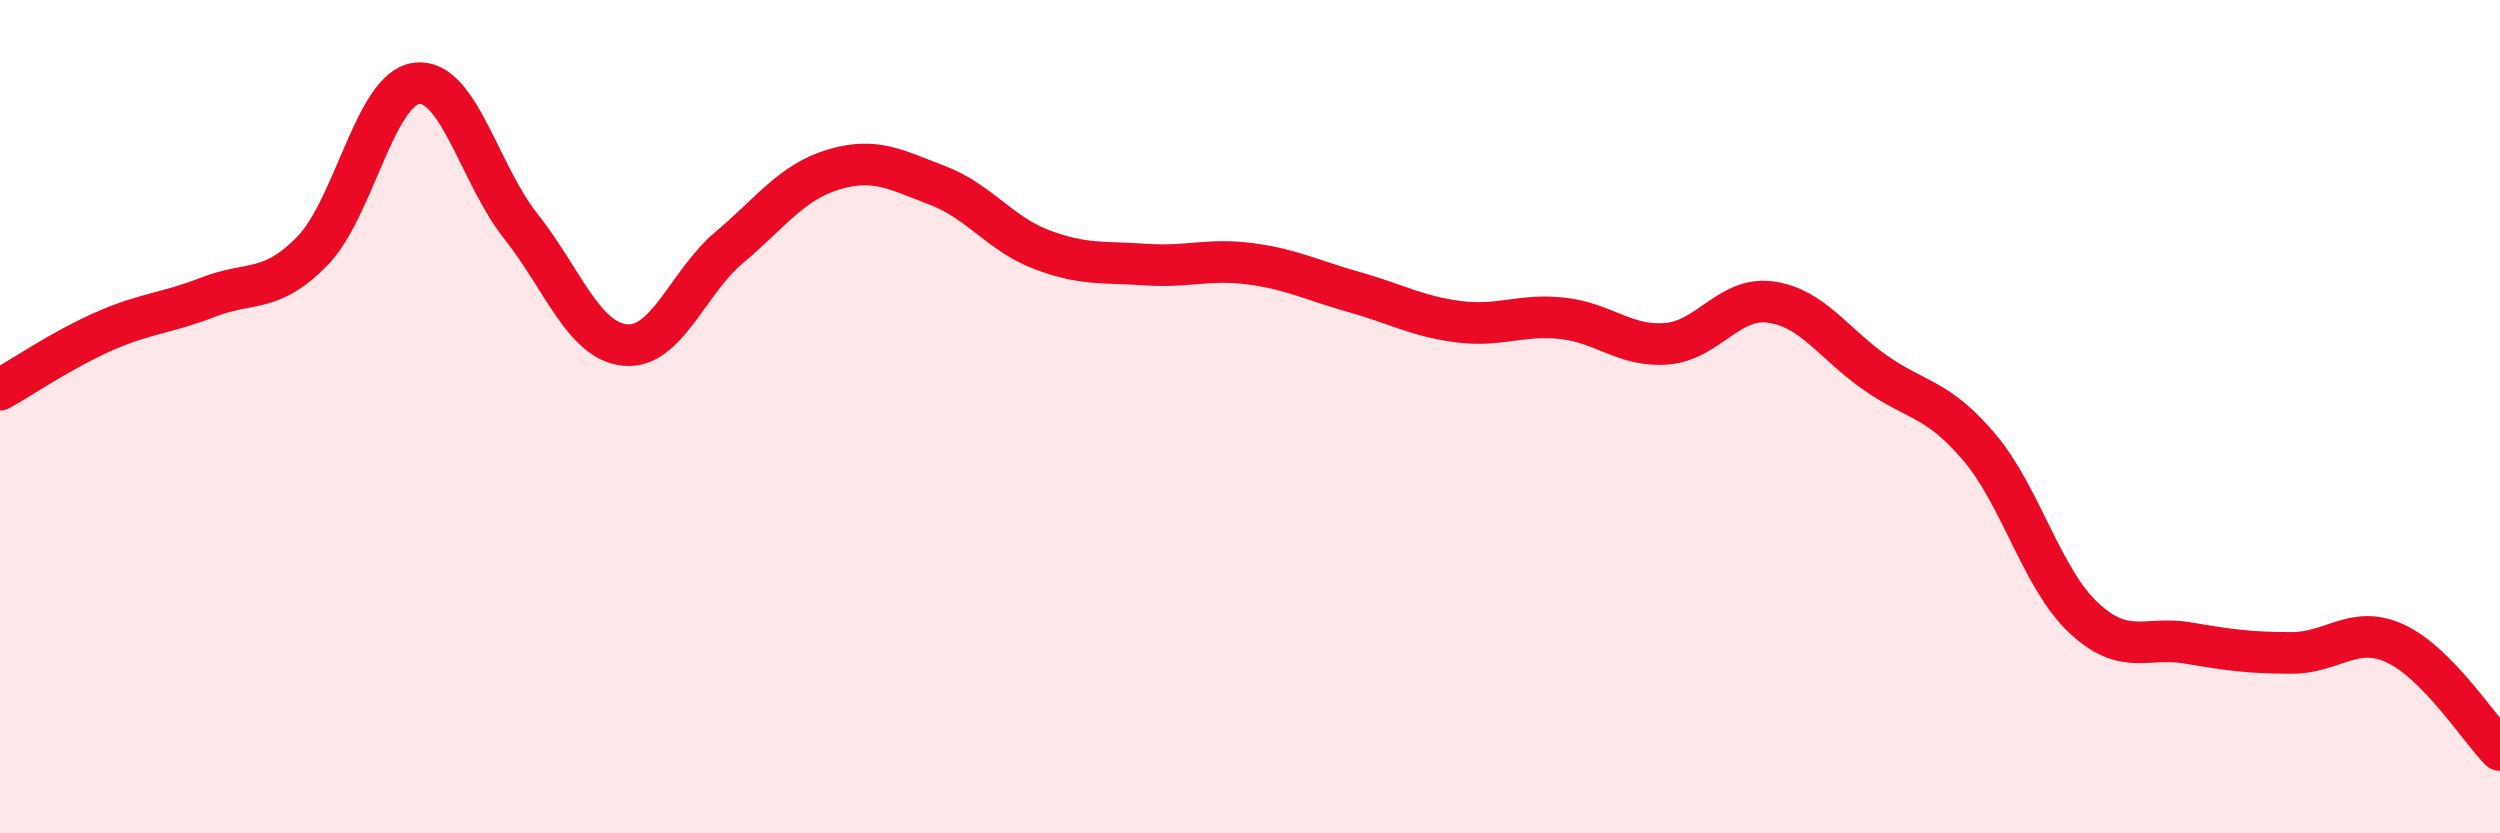 
    <svg width="60" height="20" viewBox="0 0 60 20" xmlns="http://www.w3.org/2000/svg">
      <path
        d="M 0,9.35 C 0.5,9.07 1.5,8.39 2.5,7.95 C 3.5,7.51 4,7.52 5,7.13 C 6,6.74 6.5,7.05 7.5,6.02 C 8.5,4.99 9,2.12 10,2 C 11,1.88 11.5,4.17 12.5,5.43 C 13.5,6.69 14,8.18 15,8.28 C 16,8.38 16.5,6.78 17.5,5.94 C 18.5,5.1 19,4.37 20,4.07 C 21,3.77 21.5,4.07 22.5,4.45 C 23.5,4.83 24,5.61 25,5.99 C 26,6.37 26.5,6.28 27.5,6.35 C 28.5,6.42 29,6.2 30,6.33 C 31,6.46 31.5,6.73 32.5,7.01 C 33.5,7.29 34,7.59 35,7.72 C 36,7.85 36.5,7.53 37.5,7.64 C 38.5,7.75 39,8.33 40,8.25 C 41,8.17 41.5,7.11 42.5,7.25 C 43.5,7.39 44,8.24 45,8.94 C 46,9.64 46.5,9.55 47.5,10.73 C 48.5,11.91 49,13.88 50,14.82 C 51,15.76 51.5,15.26 52.5,15.43 C 53.5,15.6 54,15.67 55,15.67 C 56,15.67 56.5,14.98 57.5,15.45 C 58.5,15.92 59.5,17.49 60,18L60 20L0 20Z"
        fill="#EB0A25"
        opacity="0.1"
        stroke-linecap="round"
        stroke-linejoin="round"
      />
      <path
        d="M 0,9.35 C 0.5,9.07 1.5,8.39 2.5,7.95 C 3.5,7.51 4,7.52 5,7.13 C 6,6.74 6.5,7.05 7.5,6.02 C 8.5,4.99 9,2.12 10,2 C 11,1.88 11.5,4.17 12.5,5.43 C 13.5,6.69 14,8.18 15,8.28 C 16,8.38 16.5,6.78 17.5,5.94 C 18.5,5.1 19,4.37 20,4.07 C 21,3.77 21.5,4.07 22.5,4.45 C 23.5,4.83 24,5.61 25,5.99 C 26,6.37 26.5,6.28 27.5,6.35 C 28.5,6.42 29,6.2 30,6.33 C 31,6.46 31.5,6.73 32.5,7.01 C 33.5,7.29 34,7.59 35,7.72 C 36,7.85 36.5,7.53 37.5,7.64 C 38.5,7.75 39,8.33 40,8.25 C 41,8.17 41.5,7.11 42.5,7.25 C 43.5,7.39 44,8.24 45,8.94 C 46,9.64 46.5,9.55 47.5,10.73 C 48.5,11.91 49,13.88 50,14.82 C 51,15.76 51.5,15.26 52.5,15.43 C 53.5,15.6 54,15.67 55,15.67 C 56,15.67 56.5,14.98 57.5,15.45 C 58.5,15.92 59.5,17.49 60,18"
        stroke="#EB0A25"
        stroke-width="1"
        fill="none"
        stroke-linecap="round"
        stroke-linejoin="round"
      />
    </svg>
  